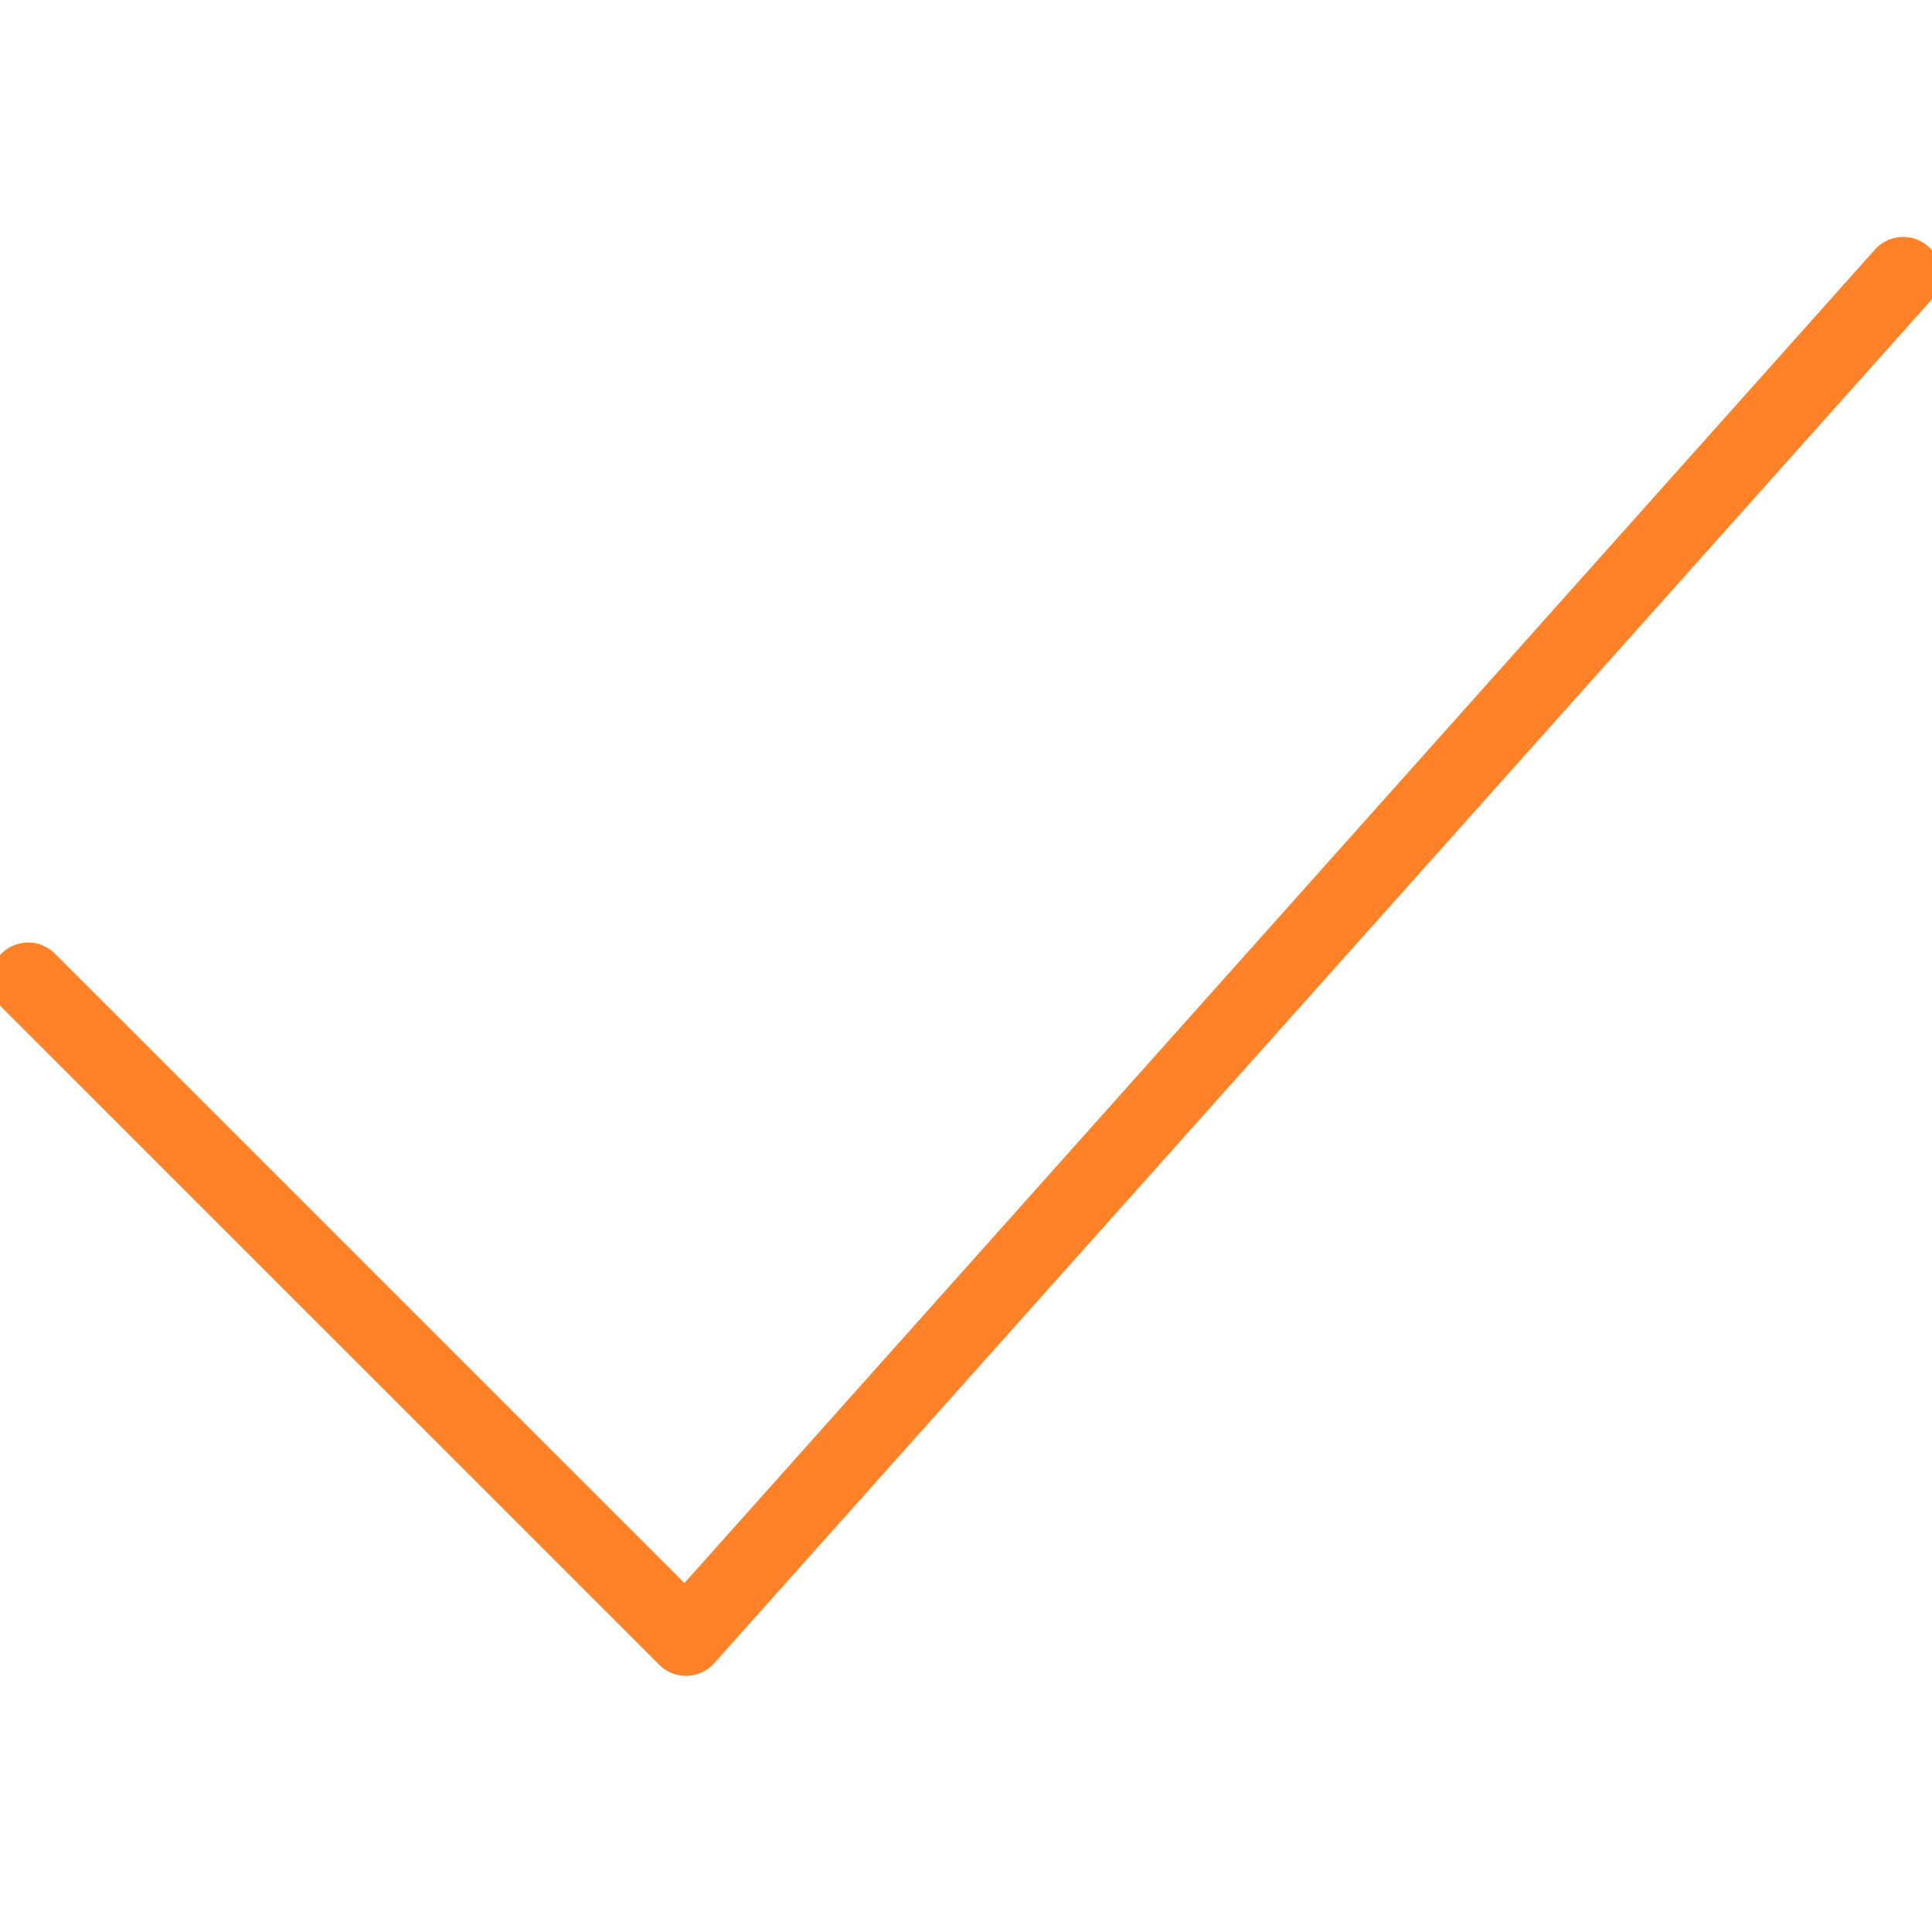 <svg xmlns="http://www.w3.org/2000/svg" viewBox="0 0 100 100" fill-rule="evenodd"><g class="t-group-origins"><path d="M35.506 86.242c-.386 0-.757-.153-1.03-.427L.427 51.771a1.456 1.456 0 0 1 2.059-2.06l32.959 32.955 62.012-69.458a1.458 1.458 0 0 1 2.174 1.94L36.593 85.754a1.456 1.456 0 0 1-1.046.486c-.013.002-.028.002-.041.002z" stroke-width="1" stroke="#ff8128" fill="#ff8128" stroke-width-old="0"></path></g></svg>
